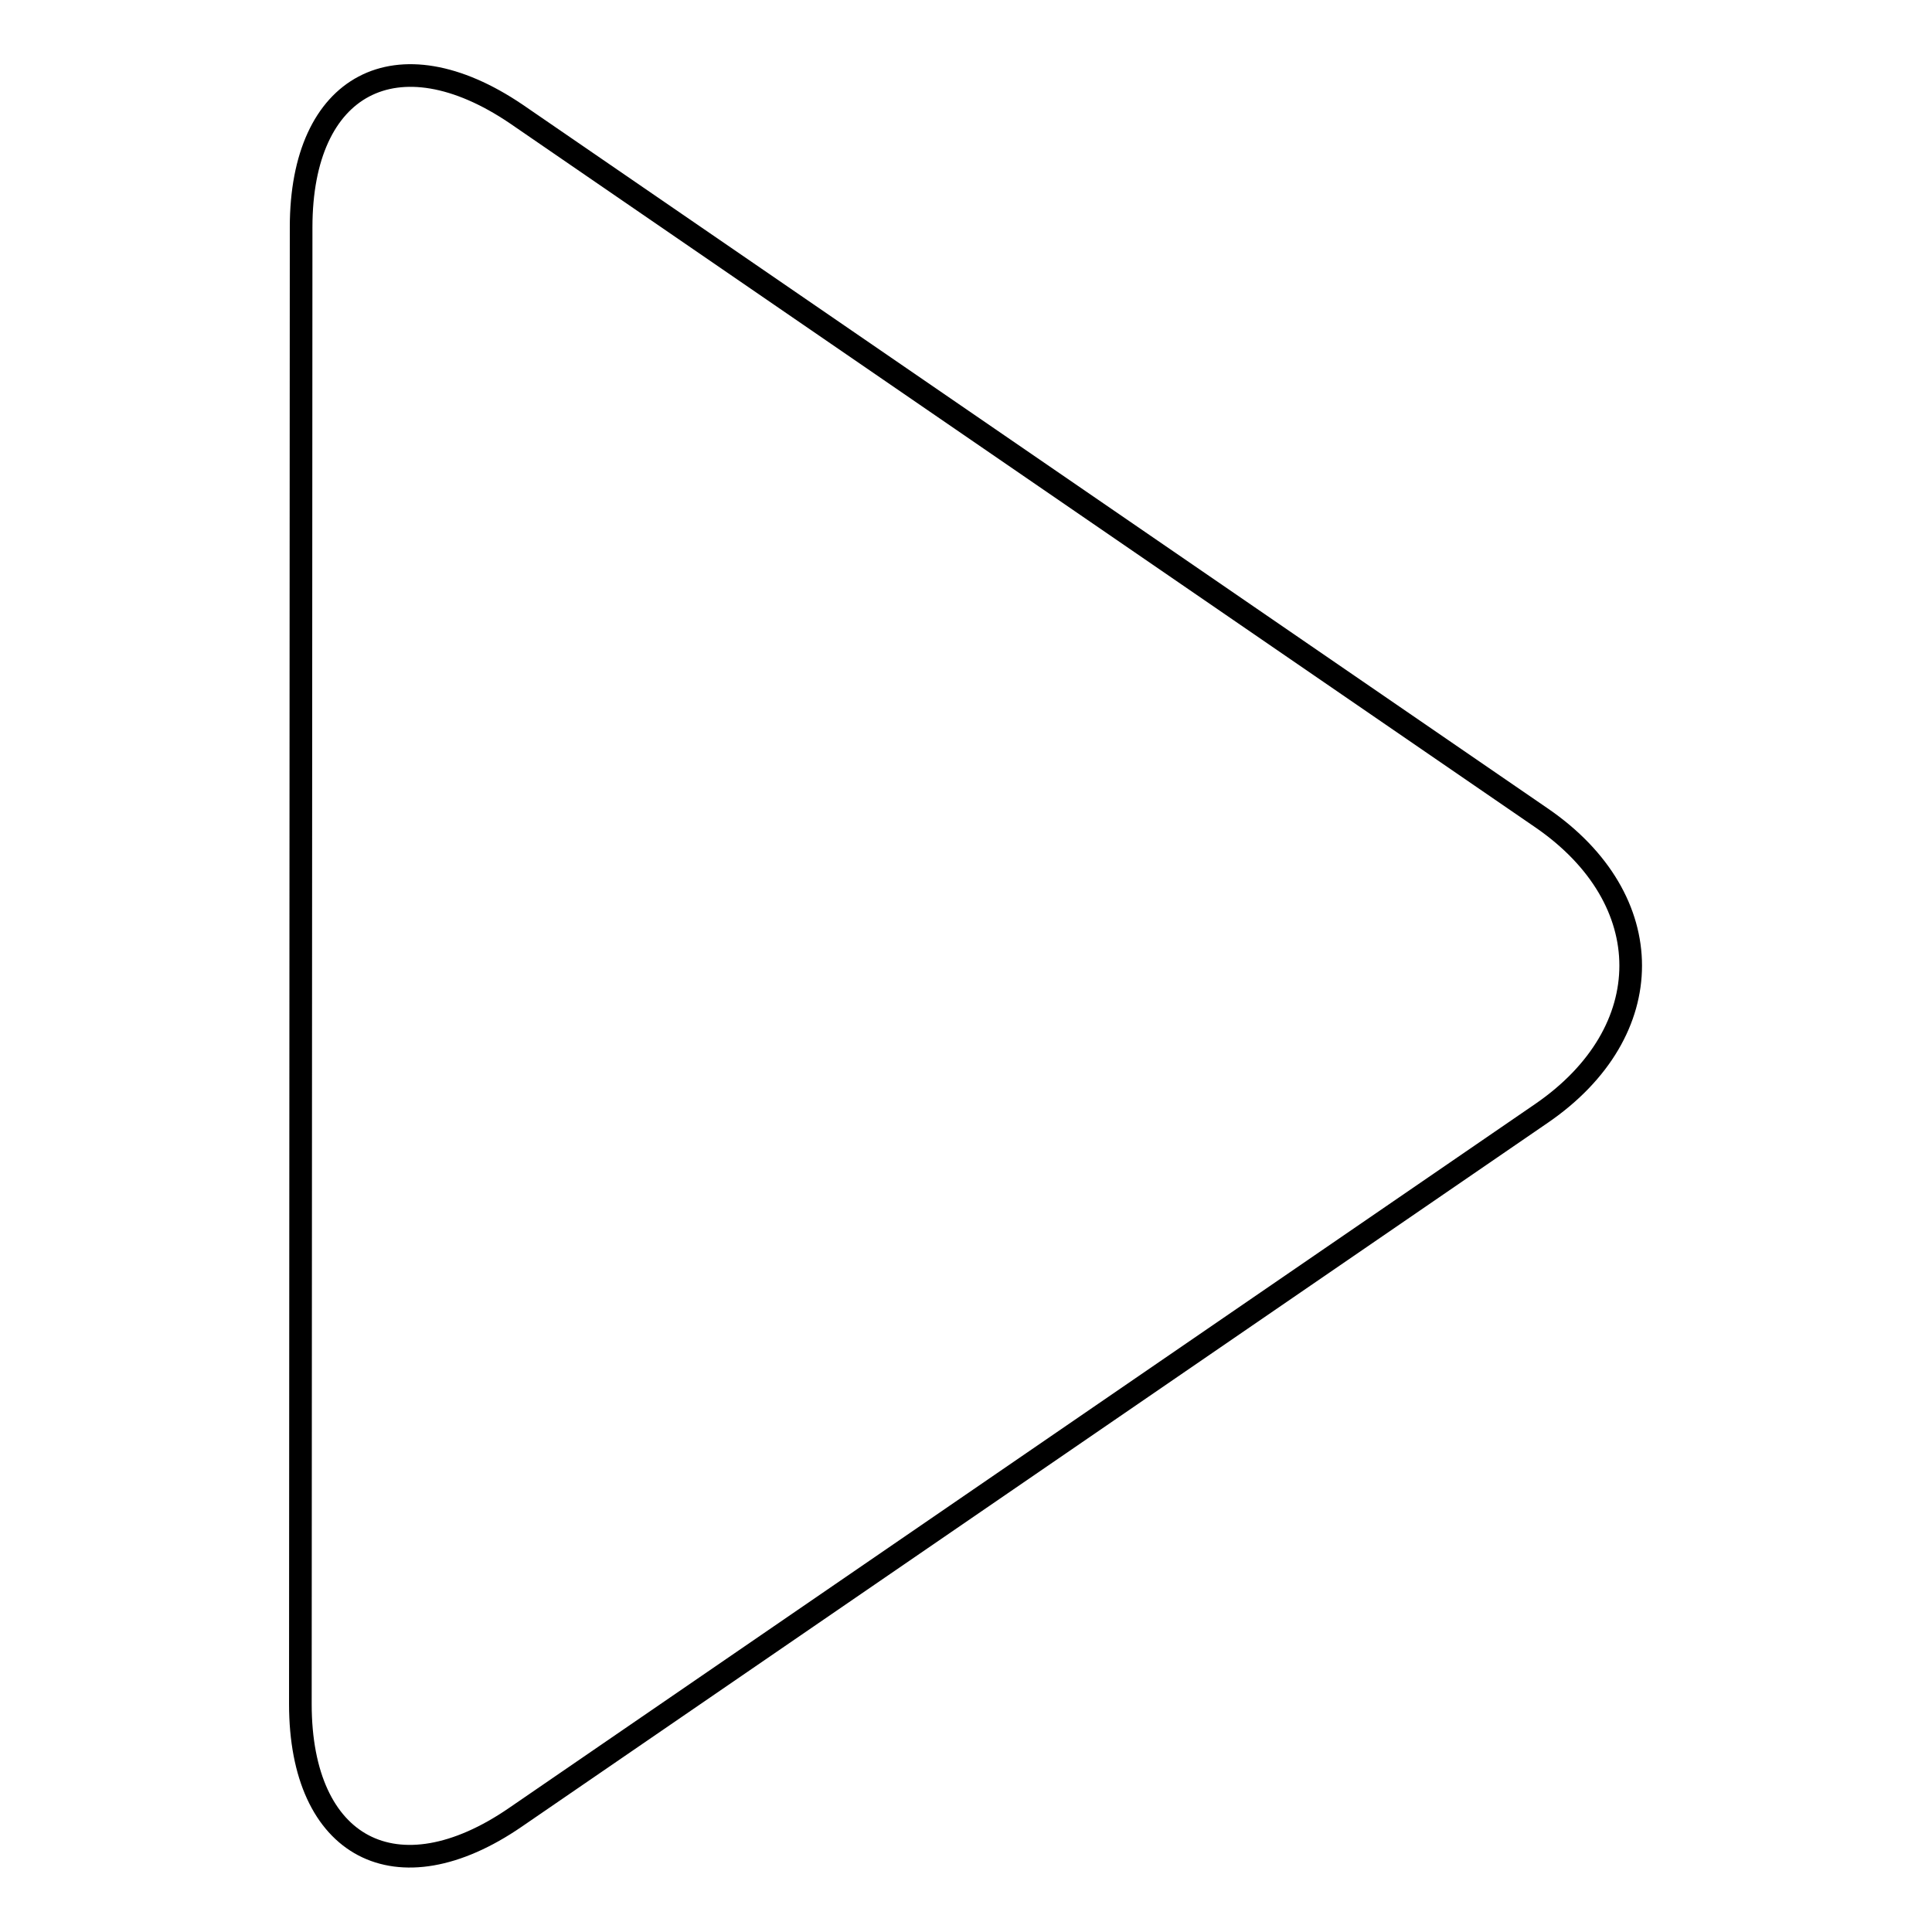 <?xml version="1.0" encoding="utf-8"?>
<!-- Svg Vector Icons : http://www.onlinewebfonts.com/icon -->
<!DOCTYPE svg PUBLIC "-//W3C//DTD SVG 1.1//EN" "http://www.w3.org/Graphics/SVG/1.1/DTD/svg11.dtd">
<svg version="1.1" xmlns="http://www.w3.org/2000/svg" xmlns:xlink="http://www.w3.org/1999/xlink" x="0px" y="0px" viewBox="0 0 256 256" enable-background="new 0 0 256 256" xml:space="preserve">
<g><g><path stroke-width="3" fill-opacity="0" stroke="#000000"  d="M39.9,30.1c0-19,12.7-25.7,28.5-15l135.9,93.3c15.7,10.8,15.7,28.3,0,39.1l-136,93.3c-15.7,10.8-28.5,4.1-28.5-15L39.9,30.1L39.9,30.1z"/></g></g>
</svg>